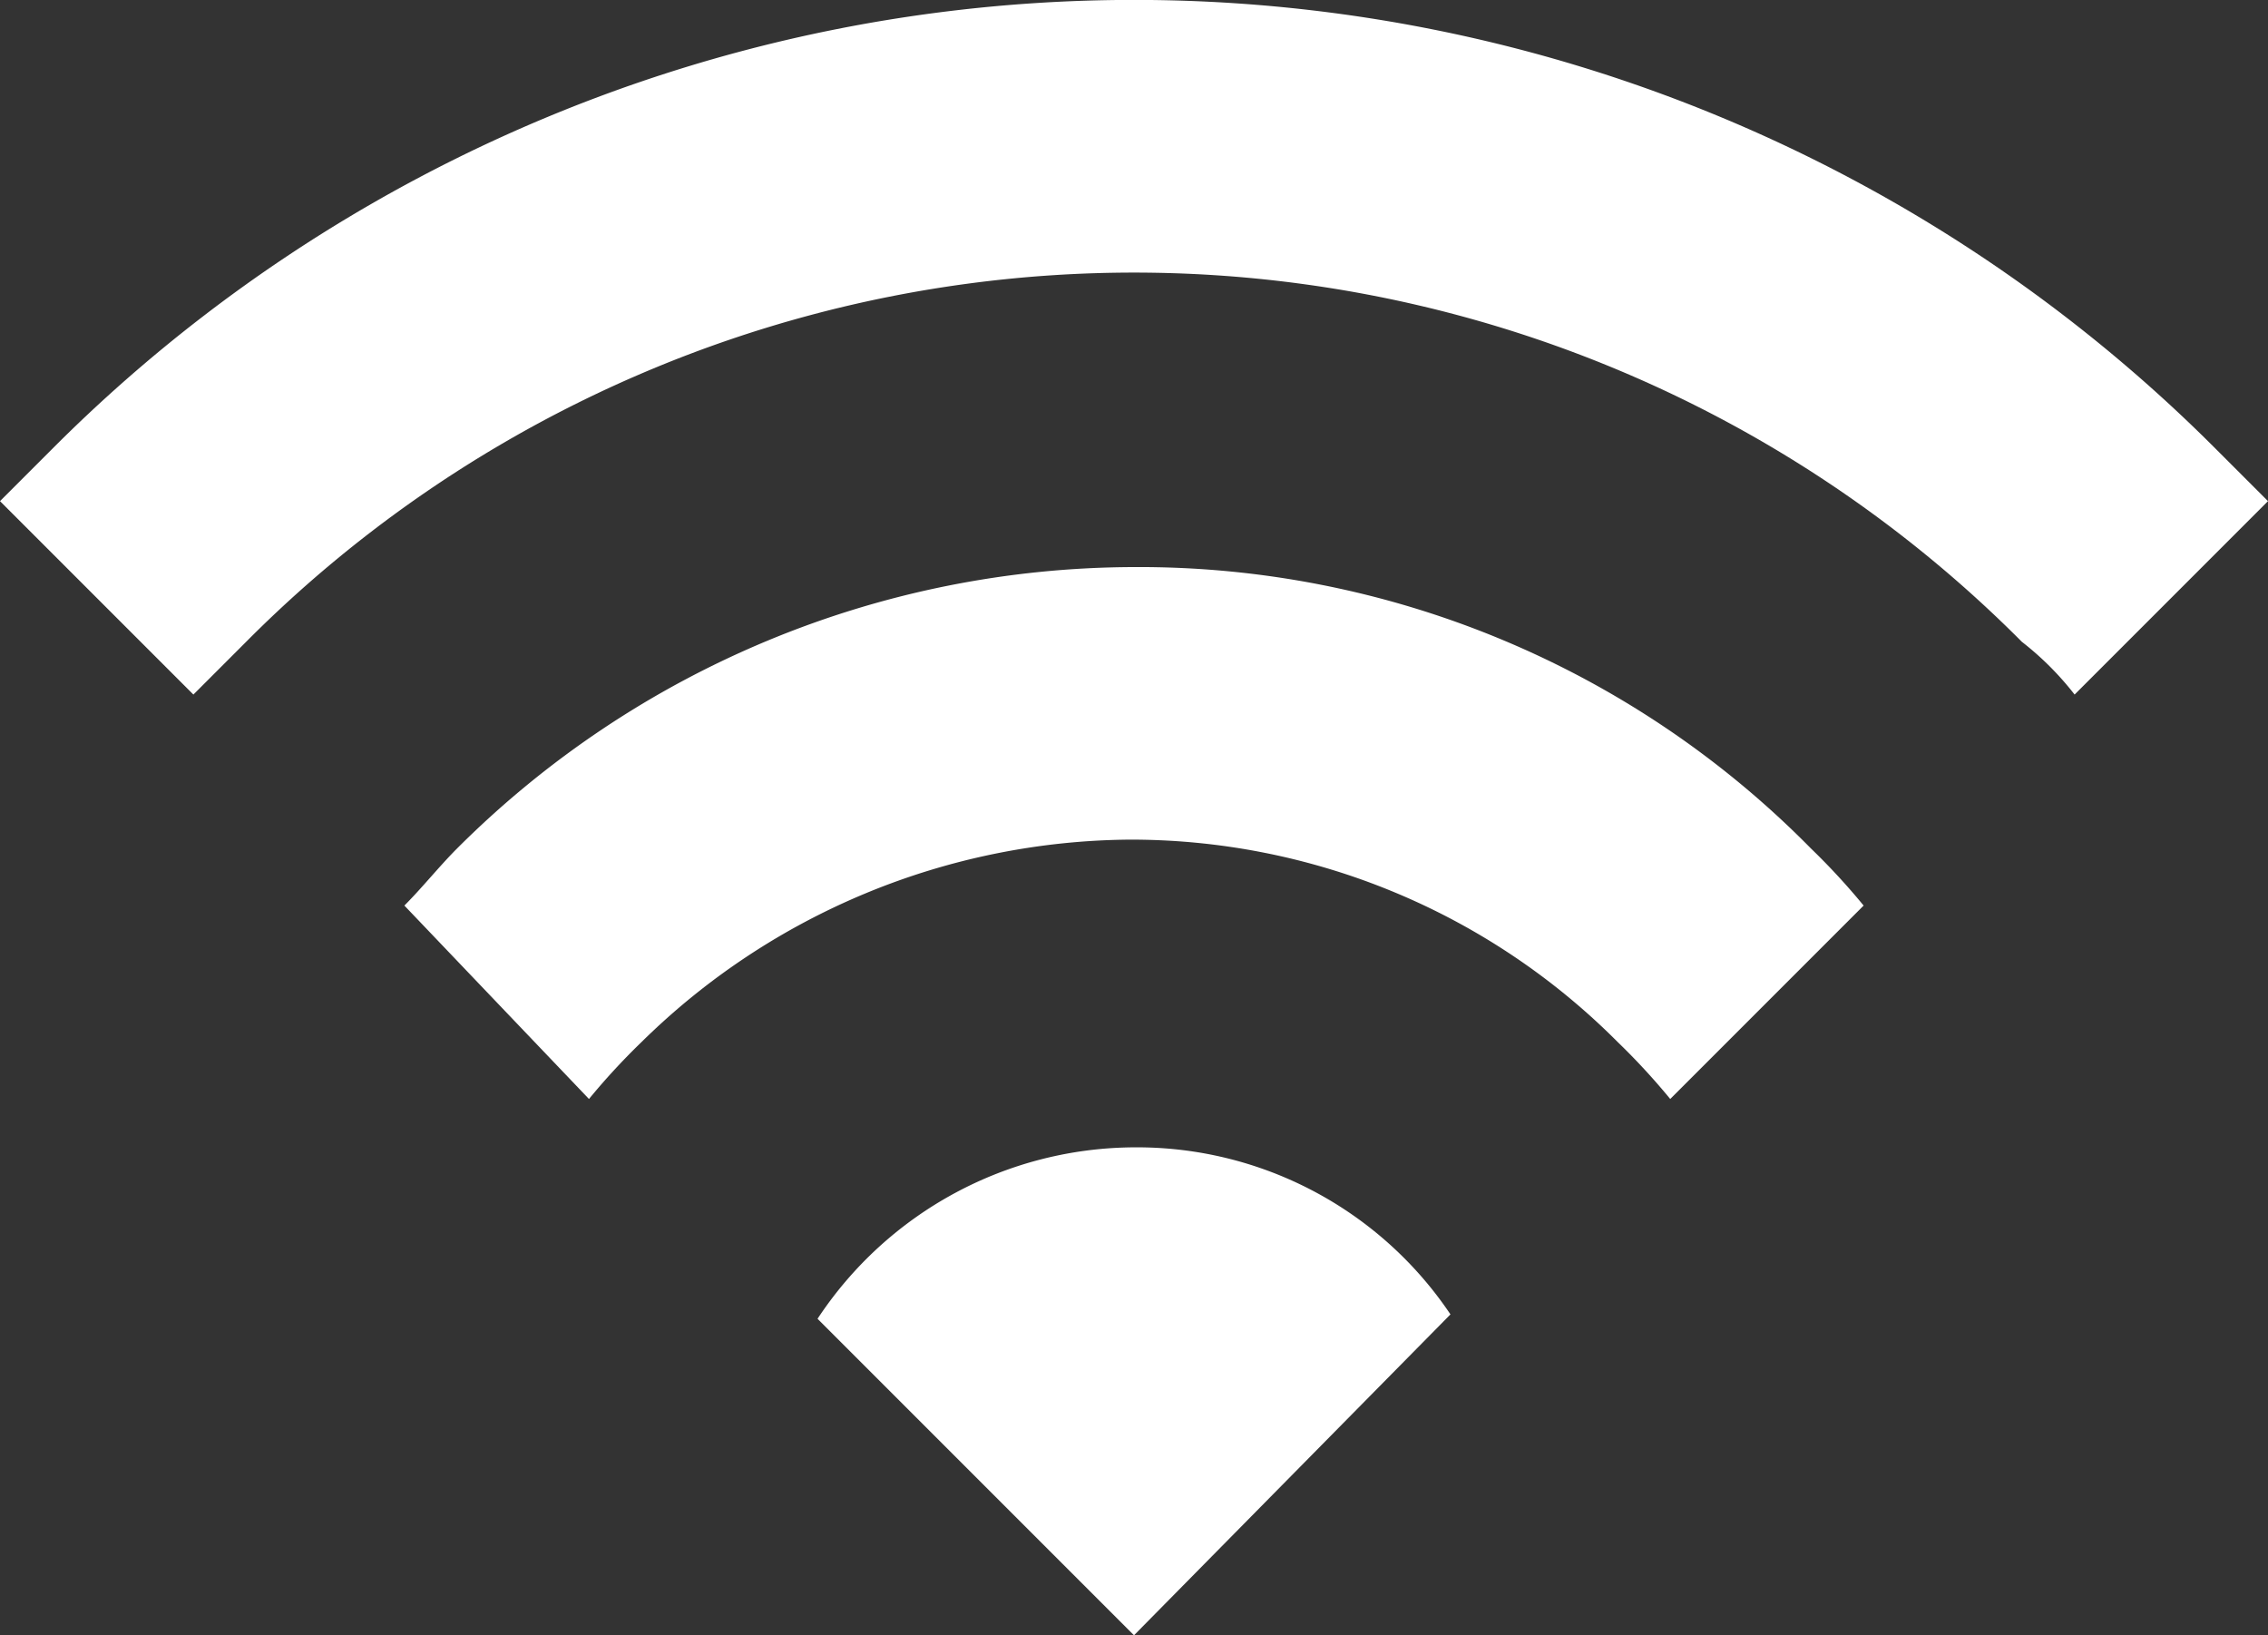 <svg xmlns="http://www.w3.org/2000/svg" viewBox="0 0 51.6 37.2"><rect x="0" y="0" width="51.6" height="37.2" fill="#333333" stroke="none"/><defs><style>.cls-1{fill:#fff;fill-rule:evenodd;}</style></defs><title>wifi</title><g id="Laag_2" data-name="Laag 2"><g id="Laag_1-2" data-name="Laag 1"><path class="cls-1" d="M38,25a15.38,15.38,0,0,0-1.2-1.3,15.63,15.63,0,0,0-11.1-4.6,16,16,0,0,0-11.1,4.6A15.38,15.38,0,0,0,13.4,25L9.2,20.6c.4-.4.8-.9,1.2-1.3a21.85,21.85,0,0,1,15.4-6.4,21.44,21.44,0,0,1,15.4,6.4,15.38,15.38,0,0,1,1.2,1.3L38,25m9.2-9.2,4.4-4.4-1.2-1.2a34.76,34.76,0,0,0-49.2,0L0,11.4l4.4,4.4,1.2-1.2a28.49,28.49,0,0,1,40.4,0,6.79,6.79,0,0,1,1.2,1.2M25.8,37.2,33,29.9a8.59,8.59,0,0,0-7.2-3.8A8.68,8.68,0,0,0,18.6,30Z"/></g></g></svg>